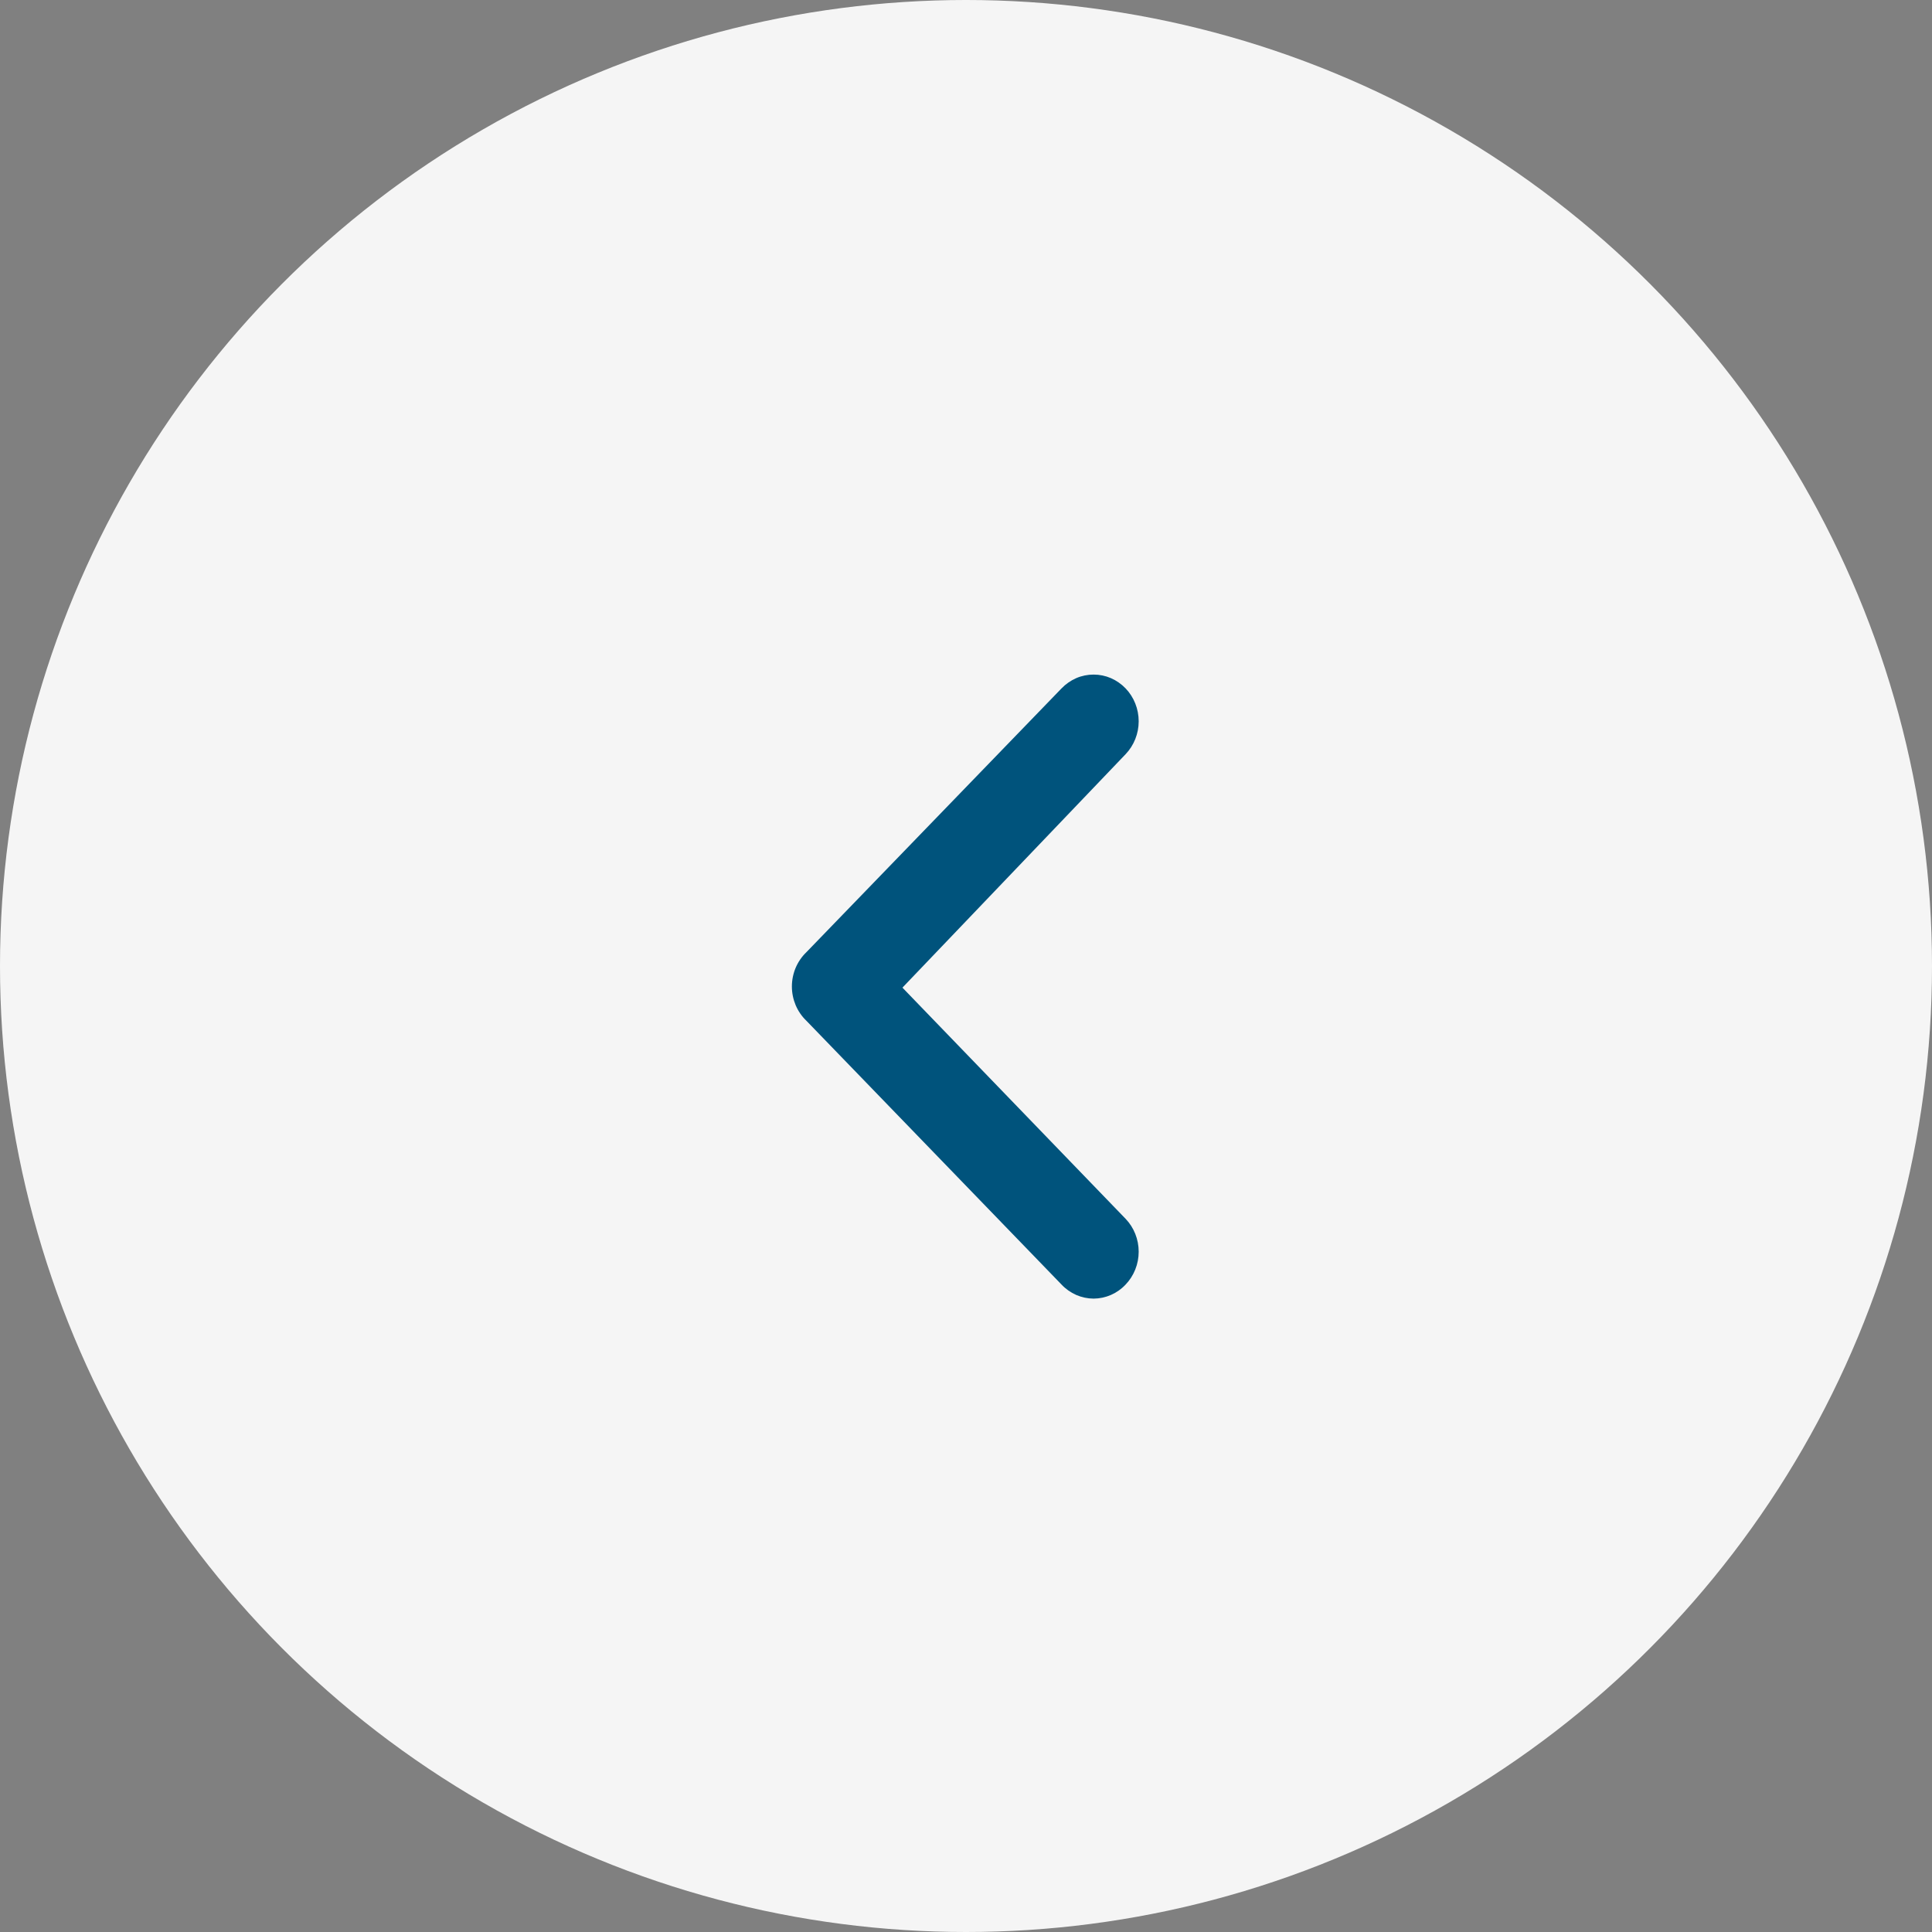 <?xml version="1.0" encoding="UTF-8"?> <svg xmlns="http://www.w3.org/2000/svg" width="50" height="50" viewBox="0 0 50 50" fill="none"><rect x="0" y="0" width="50" height="50" fill="#808080" stroke="none"/> <circle cx="25" cy="25" r="25" fill="#F5F5F5"></circle> <rect width="28" height="29" transform="matrix(-1 0 0 1 39 11)" fill="#F5F5F5"></rect> <path d="M20.87 24.642L27.473 17.815C27.582 17.702 27.711 17.612 27.853 17.55C27.995 17.489 28.148 17.458 28.302 17.458C28.456 17.458 28.608 17.489 28.75 17.55C28.892 17.612 29.021 17.702 29.13 17.815C29.347 18.041 29.469 18.348 29.469 18.667C29.469 18.986 29.347 19.292 29.13 19.519L23.355 25.56L29.13 31.542C29.347 31.768 29.469 32.074 29.469 32.394C29.469 32.713 29.347 33.019 29.13 33.245C29.022 33.36 28.893 33.45 28.751 33.513C28.609 33.575 28.456 33.607 28.302 33.608C28.147 33.607 27.995 33.575 27.852 33.513C27.71 33.45 27.581 33.36 27.473 33.245L20.87 26.418C20.752 26.305 20.657 26.168 20.592 26.015C20.528 25.862 20.494 25.697 20.494 25.53C20.494 25.363 20.528 25.198 20.592 25.045C20.657 24.893 20.752 24.755 20.87 24.642Z" fill="#00537C"></path> </svg> 